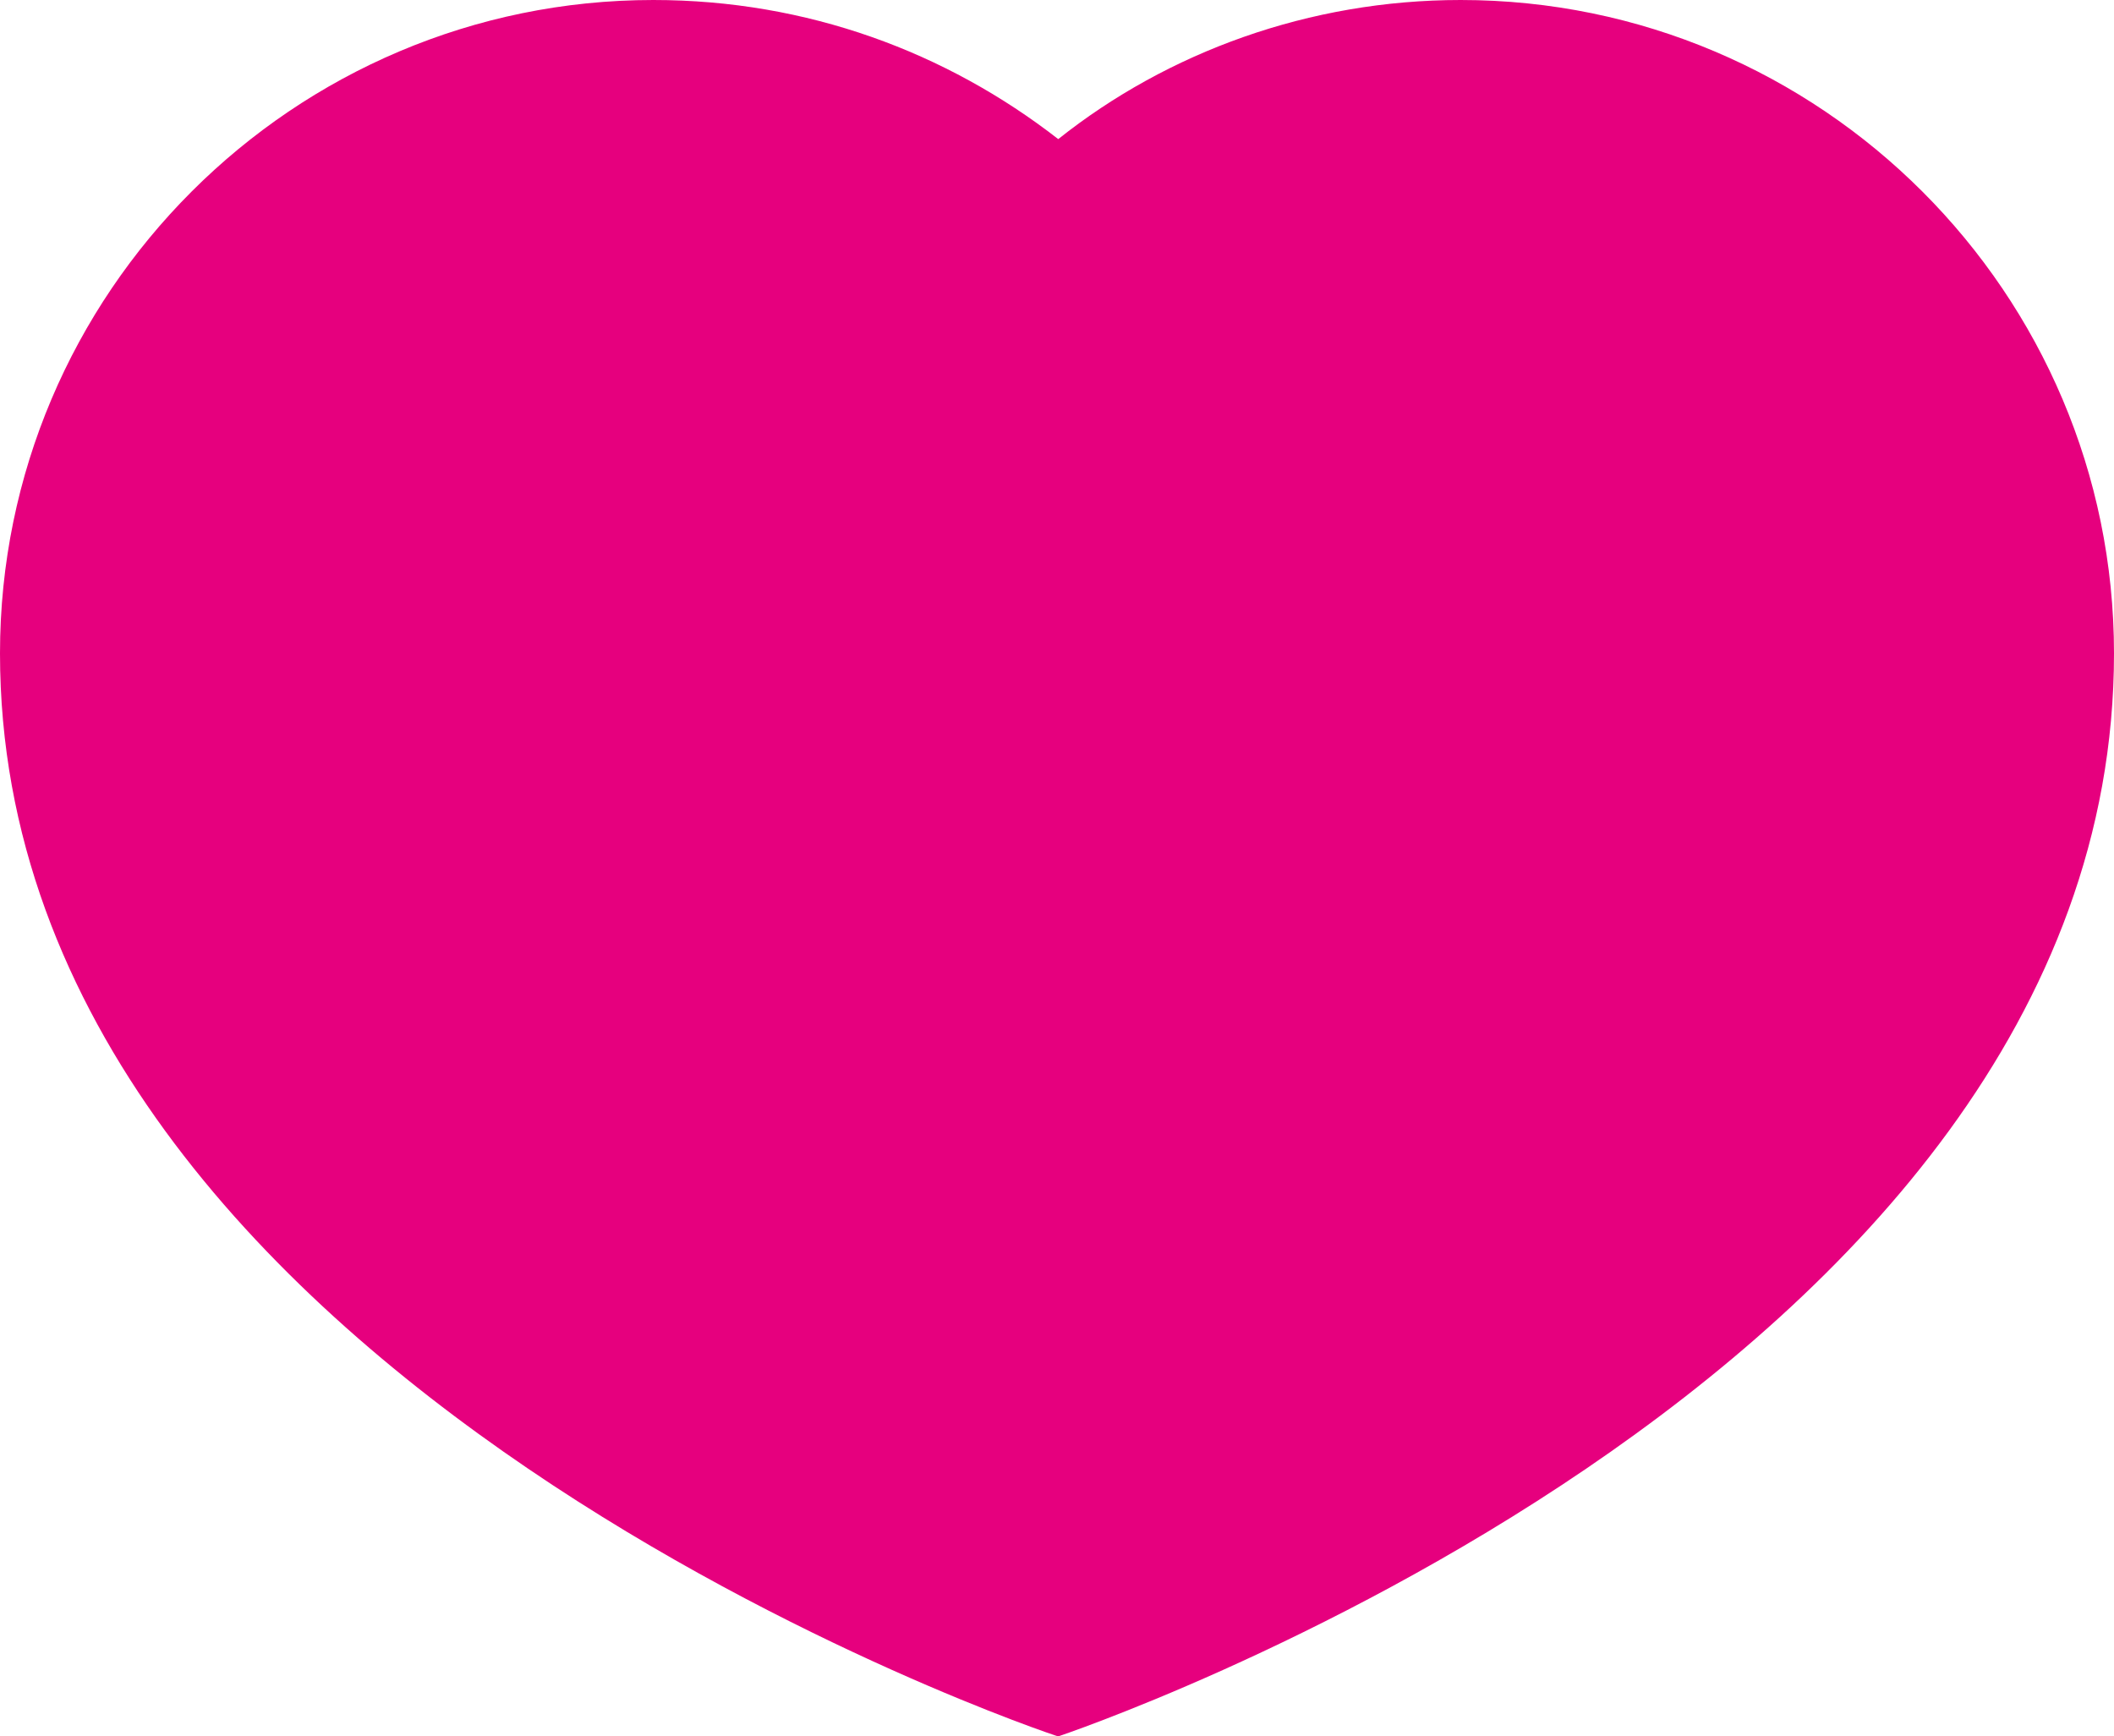 <svg xmlns="http://www.w3.org/2000/svg" xmlns:xlink="http://www.w3.org/1999/xlink" id="Layer_1" x="0px" y="0px" viewBox="0 0 85.1 69.9" style="enable-background:new 0 0 85.1 69.9;" xml:space="preserve"><path style="fill:#E6007E;" d="M85.1,26.3C85.1,11.8,73.3,0,58.8,0C52.7,0,47,2.1,42.6,5.6C38.1,2.1,32.5,0,26.3,0 C11.8,0,0,11.8,0,26.3c0,29.4,42.5,43.6,42.6,43.6h0C42.6,69.9,85.1,55.7,85.1,26.3"></path></svg>